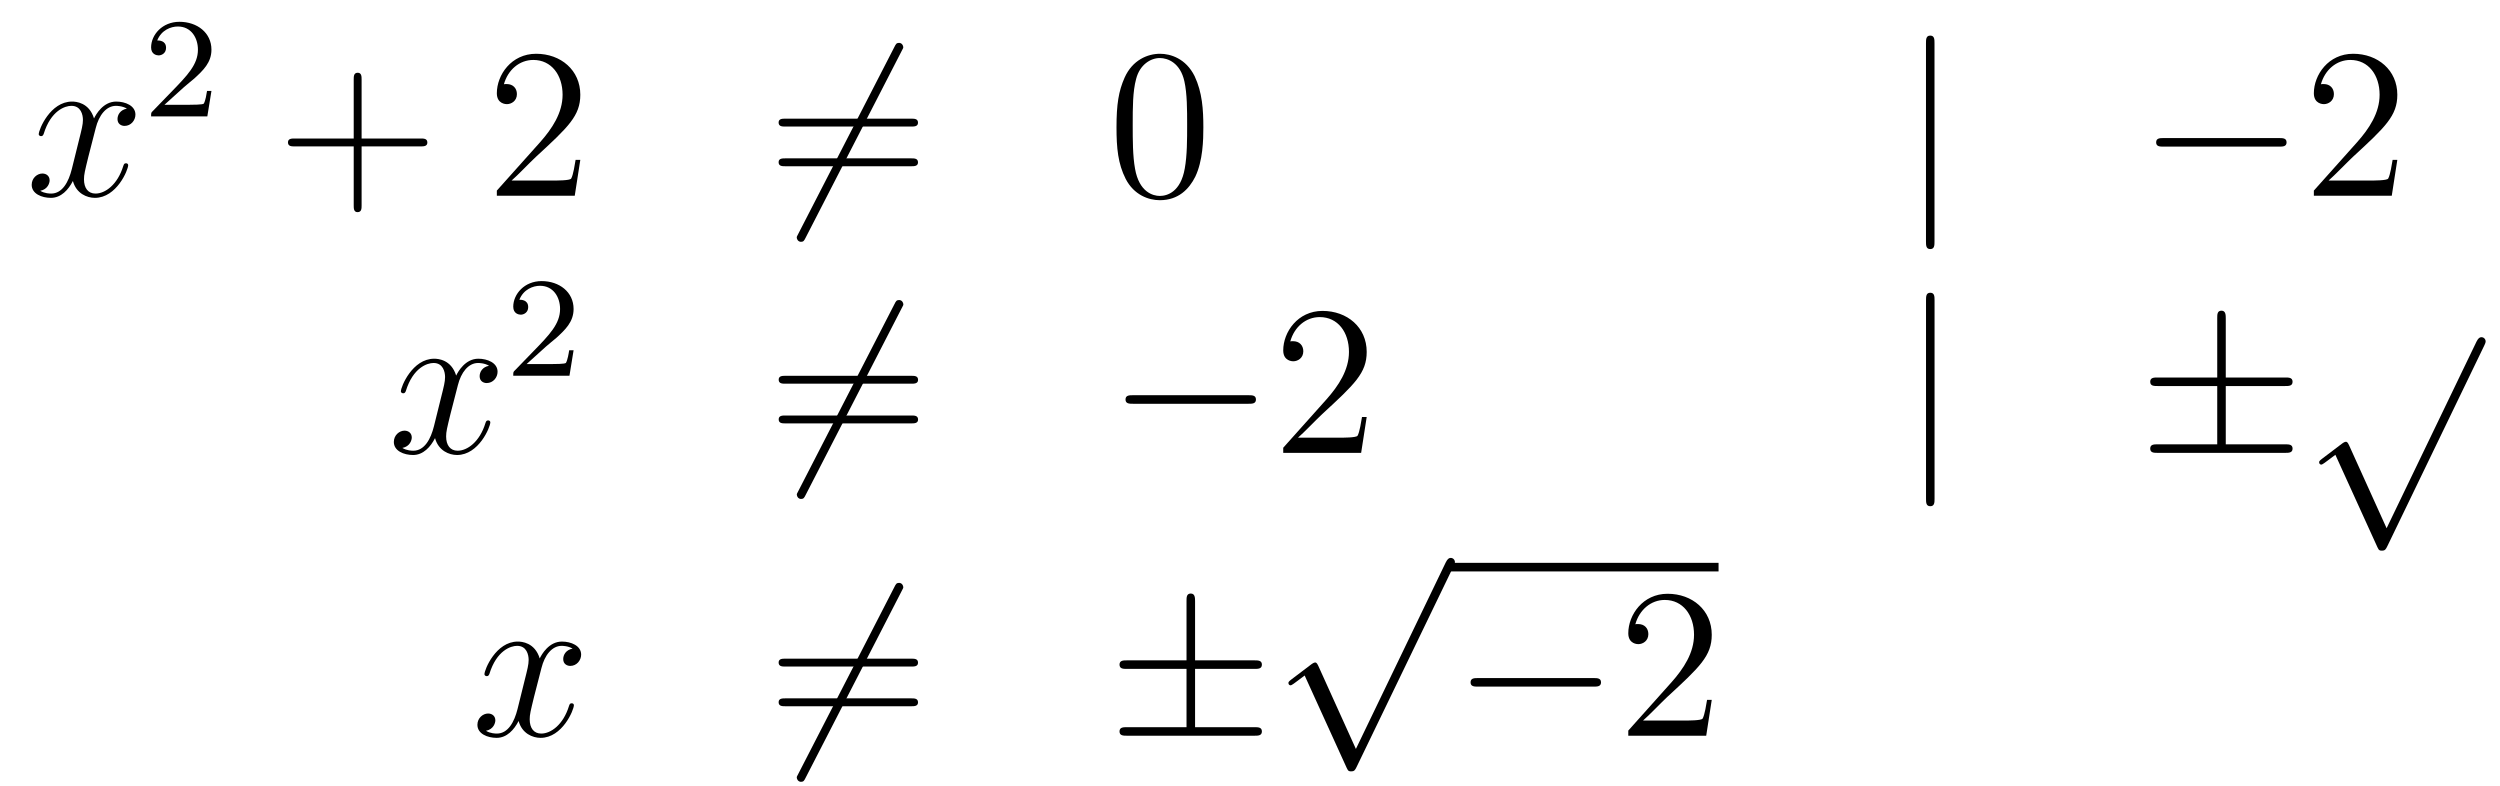 <?xml version='1.0'?>
<!-- This file was generated by dvisvgm 1.14.1 -->
<svg height='44pt' version='1.1' viewBox='0 -44 140 44' width='140pt' xmlns='http://www.w3.org/2000/svg' xmlns:xlink='http://www.w3.org/1999/xlink'>
<g id='page1'>
<g transform='matrix(1 0 0 1 -132 623)'>
<path d='M139.106 -660.917C138.724 -660.846 138.58 -660.559 138.58 -660.332C138.58 -660.045 138.807 -659.949 138.975 -659.949C139.333 -659.949 139.584 -660.26 139.584 -660.582C139.584 -661.085 139.011 -661.312 138.508 -661.312C137.779 -661.312 137.373 -660.594 137.265 -660.367C136.99 -661.264 136.249 -661.312 136.034 -661.312C134.815 -661.312 134.169 -659.746 134.169 -659.483C134.169 -659.435 134.217 -659.375 134.301 -659.375C134.396 -659.375 134.42 -659.447 134.444 -659.495C134.851 -660.822 135.652 -661.073 135.998 -661.073C136.536 -661.073 136.644 -660.571 136.644 -660.284C136.644 -660.021 136.572 -659.746 136.428 -659.172L136.022 -657.534C135.843 -656.817 135.496 -656.16 134.862 -656.16C134.803 -656.16 134.504 -656.16 134.253 -656.315C134.683 -656.399 134.779 -656.757 134.779 -656.901C134.779 -657.14 134.6 -657.283 134.373 -657.283C134.086 -657.283 133.775 -657.032 133.775 -656.65C133.775 -656.148 134.337 -655.92 134.851 -655.92C135.424 -655.92 135.831 -656.375 136.082 -656.865C136.273 -656.16 136.871 -655.92 137.313 -655.92C138.533 -655.92 139.178 -657.487 139.178 -657.749C139.178 -657.809 139.13 -657.857 139.058 -657.857C138.951 -657.857 138.939 -657.797 138.903 -657.702C138.58 -656.65 137.887 -656.16 137.349 -656.16C136.931 -656.16 136.703 -656.47 136.703 -656.96C136.703 -657.223 136.751 -657.415 136.943 -658.204L137.361 -659.829C137.54 -660.547 137.947 -661.073 138.497 -661.073C138.521 -661.073 138.855 -661.073 139.106 -660.917Z' fill-rule='evenodd'/>
<path d='M142.287 -662.106C142.415 -662.225 142.749 -662.488 142.877 -662.6C143.371 -663.054 143.841 -663.492 143.841 -664.217C143.841 -665.165 143.044 -665.779 142.048 -665.779C141.092 -665.779 140.462 -665.054 140.462 -664.345C140.462 -663.954 140.773 -663.898 140.885 -663.898C141.052 -663.898 141.299 -664.018 141.299 -664.321C141.299 -664.735 140.901 -664.735 140.805 -664.735C141.036 -665.317 141.57 -665.516 141.96 -665.516C142.702 -665.516 143.084 -664.887 143.084 -664.217C143.084 -663.388 142.502 -662.783 141.562 -661.819L140.558 -660.783C140.462 -660.695 140.462 -660.679 140.462 -660.48H143.61L143.841 -661.906H143.594C143.57 -661.747 143.506 -661.348 143.411 -661.197C143.363 -661.133 142.757 -661.133 142.63 -661.133H141.211L142.287 -662.106Z' fill-rule='evenodd'/>
<path d='M152.25 -658.801H155.549C155.716 -658.801 155.932 -658.801 155.932 -659.017C155.932 -659.244 155.728 -659.244 155.549 -659.244H152.25V-662.543C152.25 -662.71 152.25 -662.926 152.034 -662.926C151.808 -662.926 151.808 -662.722 151.808 -662.543V-659.244H148.508C148.341 -659.244 148.126 -659.244 148.126 -659.028C148.126 -658.801 148.329 -658.801 148.508 -658.801H151.808V-655.502C151.808 -655.335 151.808 -655.12 152.022 -655.12C152.25 -655.12 152.25 -655.323 152.25 -655.502V-658.801Z' fill-rule='evenodd'/>
<path d='M164.497 -658.048H164.234C164.198 -657.845 164.103 -657.187 163.983 -656.996C163.899 -656.889 163.218 -656.889 162.859 -656.889H160.648C160.971 -657.164 161.7 -657.929 162.011 -658.216C163.827 -659.889 164.497 -660.511 164.497 -661.694C164.497 -663.069 163.409 -663.989 162.023 -663.989C160.636 -663.989 159.823 -662.806 159.823 -661.778C159.823 -661.168 160.349 -661.168 160.385 -661.168C160.636 -661.168 160.947 -661.347 160.947 -661.73C160.947 -662.065 160.719 -662.292 160.385 -662.292C160.277 -662.292 160.253 -662.292 160.218 -662.28C160.445 -663.093 161.09 -663.643 161.867 -663.643C162.883 -663.643 163.505 -662.794 163.505 -661.694C163.505 -660.678 162.919 -659.793 162.238 -659.028L159.823 -656.327V-656.04H164.186L164.497 -658.048Z' fill-rule='evenodd'/>
<path d='M182.487 -664.133C182.583 -664.3 182.583 -664.324 182.583 -664.36C182.583 -664.444 182.511 -664.599 182.344 -664.599C182.2 -664.599 182.165 -664.527 182.081 -664.36L176.713 -653.924C176.618 -653.757 176.618 -653.733 176.618 -653.697C176.618 -653.601 176.701 -653.458 176.857 -653.458C177 -653.458 177.036 -653.53 177.12 -653.697L182.487 -664.133Z' fill-rule='evenodd'/>
<path d='M183.025 -659.913C183.192 -659.913 183.408 -659.913 183.408 -660.128C183.408 -660.355 183.204 -660.355 183.025 -660.355H175.984C175.817 -660.355 175.602 -660.355 175.602 -660.14C175.602 -659.913 175.805 -659.913 175.984 -659.913H183.025ZM183.025 -657.69C183.192 -657.69 183.408 -657.69 183.408 -657.905C183.408 -658.132 183.204 -658.132 183.025 -658.132H175.984C175.817 -658.132 175.602 -658.132 175.602 -657.917C175.602 -657.69 175.805 -657.69 175.984 -657.69H183.025Z' fill-rule='evenodd'/>
<path d='M199.388 -659.865C199.388 -660.858 199.328 -661.826 198.899 -662.734C198.408 -663.727 197.548 -663.989 196.962 -663.989C196.268 -663.989 195.42 -663.643 194.977 -662.651C194.642 -661.897 194.524 -661.156 194.524 -659.865C194.524 -658.706 194.608 -657.833 195.037 -656.984C195.504 -656.076 196.328 -655.789 196.95 -655.789C197.99 -655.789 198.588 -656.411 198.935 -657.104C199.364 -658 199.388 -659.172 199.388 -659.865ZM196.95 -656.028C196.567 -656.028 195.791 -656.243 195.563 -657.546C195.432 -658.263 195.432 -659.172 195.432 -660.009C195.432 -660.989 195.432 -661.873 195.623 -662.579C195.827 -663.38 196.436 -663.75 196.95 -663.75C197.405 -663.75 198.097 -663.475 198.325 -662.448C198.48 -661.766 198.48 -660.822 198.48 -660.009C198.48 -659.208 198.48 -658.299 198.348 -657.57C198.121 -656.255 197.369 -656.028 196.95 -656.028Z' fill-rule='evenodd'/>
<path d='M240.332 -664.575C240.332 -664.79 240.332 -665.006 240.094 -665.006S239.855 -664.79 239.855 -664.575V-653.482C239.855 -653.267 239.855 -653.052 240.094 -653.052S240.332 -653.267 240.332 -653.482V-664.575Z' fill-rule='evenodd'/>
<path d='M259.63 -658.789C259.832 -658.789 260.048 -658.789 260.048 -659.028C260.048 -659.268 259.832 -659.268 259.63 -659.268H253.162C252.959 -659.268 252.744 -659.268 252.744 -659.028C252.744 -658.789 252.959 -658.789 253.162 -658.789H259.63Z' fill-rule='evenodd'/>
<path d='M266.25 -658.048H265.987C265.951 -657.845 265.855 -657.187 265.735 -656.996C265.652 -656.889 264.971 -656.889 264.612 -656.889H262.4C262.723 -657.164 263.453 -657.929 263.764 -658.216C265.58 -659.889 266.25 -660.511 266.25 -661.694C266.25 -663.069 265.162 -663.989 263.776 -663.989C262.388 -663.989 261.576 -662.806 261.576 -661.778C261.576 -661.168 262.102 -661.168 262.138 -661.168C262.388 -661.168 262.699 -661.347 262.699 -661.73C262.699 -662.065 262.472 -662.292 262.138 -662.292C262.03 -662.292 262.006 -662.292 261.97 -662.28C262.198 -663.093 262.843 -663.643 263.62 -663.643C264.636 -663.643 265.258 -662.794 265.258 -661.694C265.258 -660.678 264.672 -659.793 263.99 -659.028L261.576 -656.327V-656.04H265.939L266.25 -658.048Z' fill-rule='evenodd'/>
<path d='M159.386 -646.517C159.004 -646.446 158.86 -646.159 158.86 -645.932C158.86 -645.645 159.087 -645.549 159.255 -645.549C159.613 -645.549 159.864 -645.86 159.864 -646.182C159.864 -646.685 159.291 -646.912 158.788 -646.912C158.059 -646.912 157.653 -646.194 157.545 -645.967C157.27 -646.864 156.529 -646.912 156.314 -646.912C155.095 -646.912 154.449 -645.346 154.449 -645.083C154.449 -645.035 154.497 -644.975 154.581 -644.975C154.676 -644.975 154.7 -645.047 154.724 -645.095C155.131 -646.422 155.932 -646.673 156.278 -646.673C156.816 -646.673 156.924 -646.171 156.924 -645.884C156.924 -645.621 156.852 -645.346 156.708 -644.772L156.302 -643.134C156.123 -642.417 155.776 -641.76 155.142 -641.76C155.083 -641.76 154.784 -641.76 154.533 -641.915C154.963 -641.999 155.059 -642.357 155.059 -642.501C155.059 -642.74 154.88 -642.883 154.653 -642.883C154.366 -642.883 154.055 -642.632 154.055 -642.25C154.055 -641.748 154.617 -641.52 155.131 -641.52C155.704 -641.52 156.111 -641.975 156.362 -642.465C156.553 -641.76 157.151 -641.52 157.593 -641.52C158.813 -641.52 159.458 -643.087 159.458 -643.349C159.458 -643.409 159.41 -643.457 159.338 -643.457C159.231 -643.457 159.219 -643.397 159.183 -643.302C158.86 -642.25 158.167 -641.76 157.629 -641.76C157.211 -641.76 156.983 -642.07 156.983 -642.56C156.983 -642.823 157.031 -643.015 157.223 -643.804L157.641 -645.429C157.82 -646.147 158.227 -646.673 158.777 -646.673C158.801 -646.673 159.135 -646.673 159.386 -646.517Z' fill-rule='evenodd'/>
<path d='M162.567 -647.586C162.695 -647.705 163.029 -647.968 163.157 -648.08C163.651 -648.534 164.121 -648.972 164.121 -649.697C164.121 -650.645 163.324 -651.259 162.328 -651.259C161.372 -651.259 160.742 -650.534 160.742 -649.825C160.742 -649.434 161.053 -649.378 161.165 -649.378C161.332 -649.378 161.579 -649.498 161.579 -649.801C161.579 -650.215 161.181 -650.215 161.085 -650.215C161.316 -650.797 161.85 -650.996 162.24 -650.996C162.982 -650.996 163.364 -650.367 163.364 -649.697C163.364 -648.868 162.782 -648.263 161.842 -647.299L160.838 -646.263C160.742 -646.175 160.742 -646.159 160.742 -645.96H163.89L164.121 -647.386H163.874C163.85 -647.227 163.786 -646.828 163.691 -646.677C163.643 -646.613 163.037 -646.613 162.91 -646.613H161.491L162.567 -647.586Z' fill-rule='evenodd'/>
<path d='M182.491 -649.733C182.587 -649.9 182.587 -649.924 182.587 -649.96C182.587 -650.044 182.515 -650.199 182.348 -650.199C182.204 -650.199 182.168 -650.127 182.085 -649.96L176.717 -639.524C176.622 -639.357 176.622 -639.333 176.622 -639.297C176.622 -639.201 176.705 -639.058 176.861 -639.058C177.004 -639.058 177.04 -639.13 177.124 -639.297L182.491 -649.733Z' fill-rule='evenodd'/>
<path d='M183.029 -645.513C183.196 -645.513 183.412 -645.513 183.412 -645.728C183.412 -645.955 183.208 -645.955 183.029 -645.955H175.988C175.821 -645.955 175.606 -645.955 175.606 -645.74C175.606 -645.513 175.809 -645.513 175.988 -645.513H183.029ZM183.029 -643.29C183.196 -643.29 183.412 -643.29 183.412 -643.505C183.412 -643.732 183.208 -643.732 183.029 -643.732H175.988C175.821 -643.732 175.606 -643.732 175.606 -643.517C175.606 -643.29 175.809 -643.29 175.988 -643.29H183.029Z' fill-rule='evenodd'/>
<path d='M201.916 -644.389C202.118 -644.389 202.333 -644.389 202.333 -644.628C202.333 -644.868 202.118 -644.868 201.916 -644.868H195.448C195.245 -644.868 195.029 -644.868 195.029 -644.628C195.029 -644.389 195.245 -644.389 195.448 -644.389H201.916Z' fill-rule='evenodd'/>
<path d='M208.535 -643.648H208.272C208.236 -643.445 208.141 -642.787 208.021 -642.596C207.937 -642.489 207.256 -642.489 206.898 -642.489H204.686C205.009 -642.764 205.738 -643.529 206.048 -643.816C207.865 -645.489 208.535 -646.111 208.535 -647.294C208.535 -648.669 207.448 -649.589 206.06 -649.589C204.674 -649.589 203.861 -648.406 203.861 -647.378C203.861 -646.768 204.388 -646.768 204.422 -646.768C204.674 -646.768 204.985 -646.947 204.985 -647.33C204.985 -647.665 204.757 -647.892 204.422 -647.892C204.316 -647.892 204.292 -647.892 204.256 -647.88C204.482 -648.693 205.128 -649.243 205.906 -649.243C206.922 -649.243 207.542 -648.394 207.542 -647.294C207.542 -646.278 206.957 -645.393 206.276 -644.628L203.861 -641.927V-641.64H208.224L208.535 -643.648Z' fill-rule='evenodd'/>
<path d='M240.335 -650.175C240.335 -650.39 240.335 -650.606 240.096 -650.606C239.857 -650.606 239.857 -650.39 239.857 -650.175V-639.082C239.857 -638.867 239.857 -638.652 240.096 -638.652C240.335 -638.652 240.335 -638.867 240.335 -639.082V-650.175Z' fill-rule='evenodd'/>
<path d='M256.643 -645.382H259.967C260.17 -645.382 260.384 -645.382 260.384 -645.621S260.17 -645.86 259.967 -645.86H256.643V-649.159C256.643 -649.35 256.643 -649.602 256.404 -649.602S256.165 -649.386 256.165 -649.195V-645.86H252.829C252.626 -645.86 252.412 -645.86 252.412 -645.621S252.626 -645.382 252.829 -645.382H256.165V-642.118H252.829C252.626 -642.118 252.412 -642.118 252.412 -641.879C252.412 -641.64 252.626 -641.64 252.829 -641.64H259.967C260.17 -641.64 260.384 -641.64 260.384 -641.879C260.384 -642.118 260.17 -642.118 259.967 -642.118H256.643V-645.382Z' fill-rule='evenodd'/>
<path d='M265.65 -637.419L263.546 -642.069C263.462 -642.261 263.402 -642.261 263.366 -642.261C263.356 -642.261 263.296 -642.261 263.164 -642.165L262.028 -641.304C261.872 -641.185 261.872 -641.149 261.872 -641.113C261.872 -641.053 261.908 -640.982 261.992 -640.982C262.064 -640.982 262.267 -641.149 262.399 -641.245C262.47 -641.304 262.65 -641.436 262.781 -641.532L265.136 -636.355C265.219 -636.164 265.279 -636.164 265.387 -636.164C265.566 -636.164 265.602 -636.236 265.686 -636.403L271.114 -647.64C271.196 -647.808 271.196 -647.855 271.196 -647.879C271.196 -647.999 271.102 -648.118 270.958 -648.118C270.862 -648.118 270.779 -648.058 270.683 -647.867L265.65 -637.419Z' fill-rule='evenodd'/>
<path d='M164.066 -630.677C163.684 -630.606 163.54 -630.319 163.54 -630.092C163.54 -629.805 163.767 -629.709 163.935 -629.709C164.293 -629.709 164.544 -630.02 164.544 -630.342C164.544 -630.845 163.971 -631.072 163.468 -631.072C162.739 -631.072 162.333 -630.354 162.225 -630.127C161.95 -631.024 161.209 -631.072 160.994 -631.072C159.775 -631.072 159.129 -629.506 159.129 -629.243C159.129 -629.195 159.177 -629.135 159.261 -629.135C159.356 -629.135 159.38 -629.207 159.404 -629.255C159.811 -630.582 160.612 -630.833 160.958 -630.833C161.496 -630.833 161.604 -630.331 161.604 -630.044C161.604 -629.781 161.532 -629.506 161.388 -628.932L160.982 -627.294C160.803 -626.577 160.456 -625.92 159.822 -625.92C159.763 -625.92 159.464 -625.92 159.213 -626.075C159.643 -626.159 159.739 -626.517 159.739 -626.661C159.739 -626.9 159.56 -627.043 159.333 -627.043C159.046 -627.043 158.735 -626.792 158.735 -626.41C158.735 -625.908 159.297 -625.68 159.811 -625.68C160.384 -625.68 160.791 -626.135 161.042 -626.625C161.233 -625.92 161.831 -625.68 162.273 -625.68C163.493 -625.68 164.138 -627.247 164.138 -627.509C164.138 -627.569 164.09 -627.617 164.018 -627.617C163.911 -627.617 163.899 -627.557 163.863 -627.462C163.54 -626.41 162.847 -625.92 162.309 -625.92C161.891 -625.92 161.663 -626.23 161.663 -626.72C161.663 -626.983 161.711 -627.175 161.903 -627.964L162.321 -629.589C162.5 -630.307 162.907 -630.833 163.457 -630.833C163.481 -630.833 163.815 -630.833 164.066 -630.677Z' fill-rule='evenodd'/>
<path d='M182.489 -633.893C182.584 -634.06 182.584 -634.084 182.584 -634.12C182.584 -634.204 182.513 -634.359 182.345 -634.359C182.202 -634.359 182.166 -634.287 182.082 -634.12L176.715 -623.684C176.619 -623.517 176.619 -623.493 176.619 -623.457C176.619 -623.361 176.703 -623.218 176.858 -623.218C177.002 -623.218 177.038 -623.29 177.121 -623.457L182.489 -633.893Z' fill-rule='evenodd'/>
<path d='M183.027 -629.673C183.194 -629.673 183.409 -629.673 183.409 -629.888C183.409 -630.115 183.206 -630.115 183.027 -630.115H175.986C175.818 -630.115 175.603 -630.115 175.603 -629.9C175.603 -629.673 175.806 -629.673 175.986 -629.673H183.027ZM183.027 -627.45C183.194 -627.45 183.409 -627.45 183.409 -627.665C183.409 -627.892 183.206 -627.892 183.027 -627.892H175.986C175.818 -627.892 175.603 -627.892 175.603 -627.677C175.603 -627.45 175.806 -627.45 175.986 -627.45H183.027Z' fill-rule='evenodd'/>
<path d='M198.924 -629.542H202.247C202.451 -629.542 202.666 -629.542 202.666 -629.781C202.666 -630.02 202.451 -630.02 202.247 -630.02H198.924V-633.319C198.924 -633.51 198.924 -633.762 198.685 -633.762C198.445 -633.762 198.445 -633.546 198.445 -633.355V-630.02H195.11C194.908 -630.02 194.693 -630.02 194.693 -629.781C194.693 -629.542 194.908 -629.542 195.11 -629.542H198.445V-626.278H195.11C194.908 -626.278 194.693 -626.278 194.693 -626.039S194.908 -625.8 195.11 -625.8H202.247C202.451 -625.8 202.666 -625.8 202.666 -626.039S202.451 -626.278 202.247 -626.278H198.924V-629.542Z' fill-rule='evenodd'/>
<path d='M207.93 -625.059L205.826 -629.709C205.742 -629.901 205.682 -629.901 205.646 -629.901C205.636 -629.901 205.576 -629.901 205.444 -629.805L204.308 -628.944C204.152 -628.825 204.152 -628.789 204.152 -628.753C204.152 -628.693 204.188 -628.622 204.272 -628.622C204.344 -628.622 204.547 -628.789 204.679 -628.885C204.75 -628.944 204.93 -629.076 205.061 -629.172L207.416 -623.995C207.499 -623.804 207.559 -623.804 207.667 -623.804C207.846 -623.804 207.882 -623.876 207.966 -624.043L213.394 -635.28C213.476 -635.448 213.476 -635.495 213.476 -635.519C213.476 -635.639 213.382 -635.758 213.238 -635.758C213.142 -635.758 213.059 -635.698 212.963 -635.507L207.93 -625.059Z' fill-rule='evenodd'/>
<path d='M213 -635H228.239V-635.481H213'/>
<path d='M221.238 -628.549C221.441 -628.549 221.657 -628.549 221.657 -628.788C221.657 -629.028 221.441 -629.028 221.238 -629.028H214.771C214.567 -629.028 214.352 -629.028 214.352 -628.788C214.352 -628.549 214.567 -628.549 214.771 -628.549H221.238Z' fill-rule='evenodd'/>
<path d='M227.858 -627.808H227.596C227.56 -627.605 227.464 -626.947 227.344 -626.756C227.261 -626.649 226.579 -626.649 226.22 -626.649H224.009C224.332 -626.924 225.061 -627.689 225.372 -627.976C227.189 -629.649 227.858 -630.271 227.858 -631.454C227.858 -632.829 226.77 -633.749 225.384 -633.749C223.997 -633.749 223.184 -632.566 223.184 -631.538C223.184 -630.928 223.71 -630.928 223.746 -630.928C223.997 -630.928 224.308 -631.107 224.308 -631.49C224.308 -631.825 224.081 -632.052 223.746 -632.052C223.638 -632.052 223.614 -632.052 223.578 -632.04C223.806 -632.853 224.452 -633.403 225.228 -633.403C226.244 -633.403 226.866 -632.554 226.866 -631.454C226.866 -630.438 226.28 -629.553 225.599 -628.788L223.184 -626.087V-625.8H227.548L227.858 -627.808Z' fill-rule='evenodd'/>
</g>
</g>
</svg>
